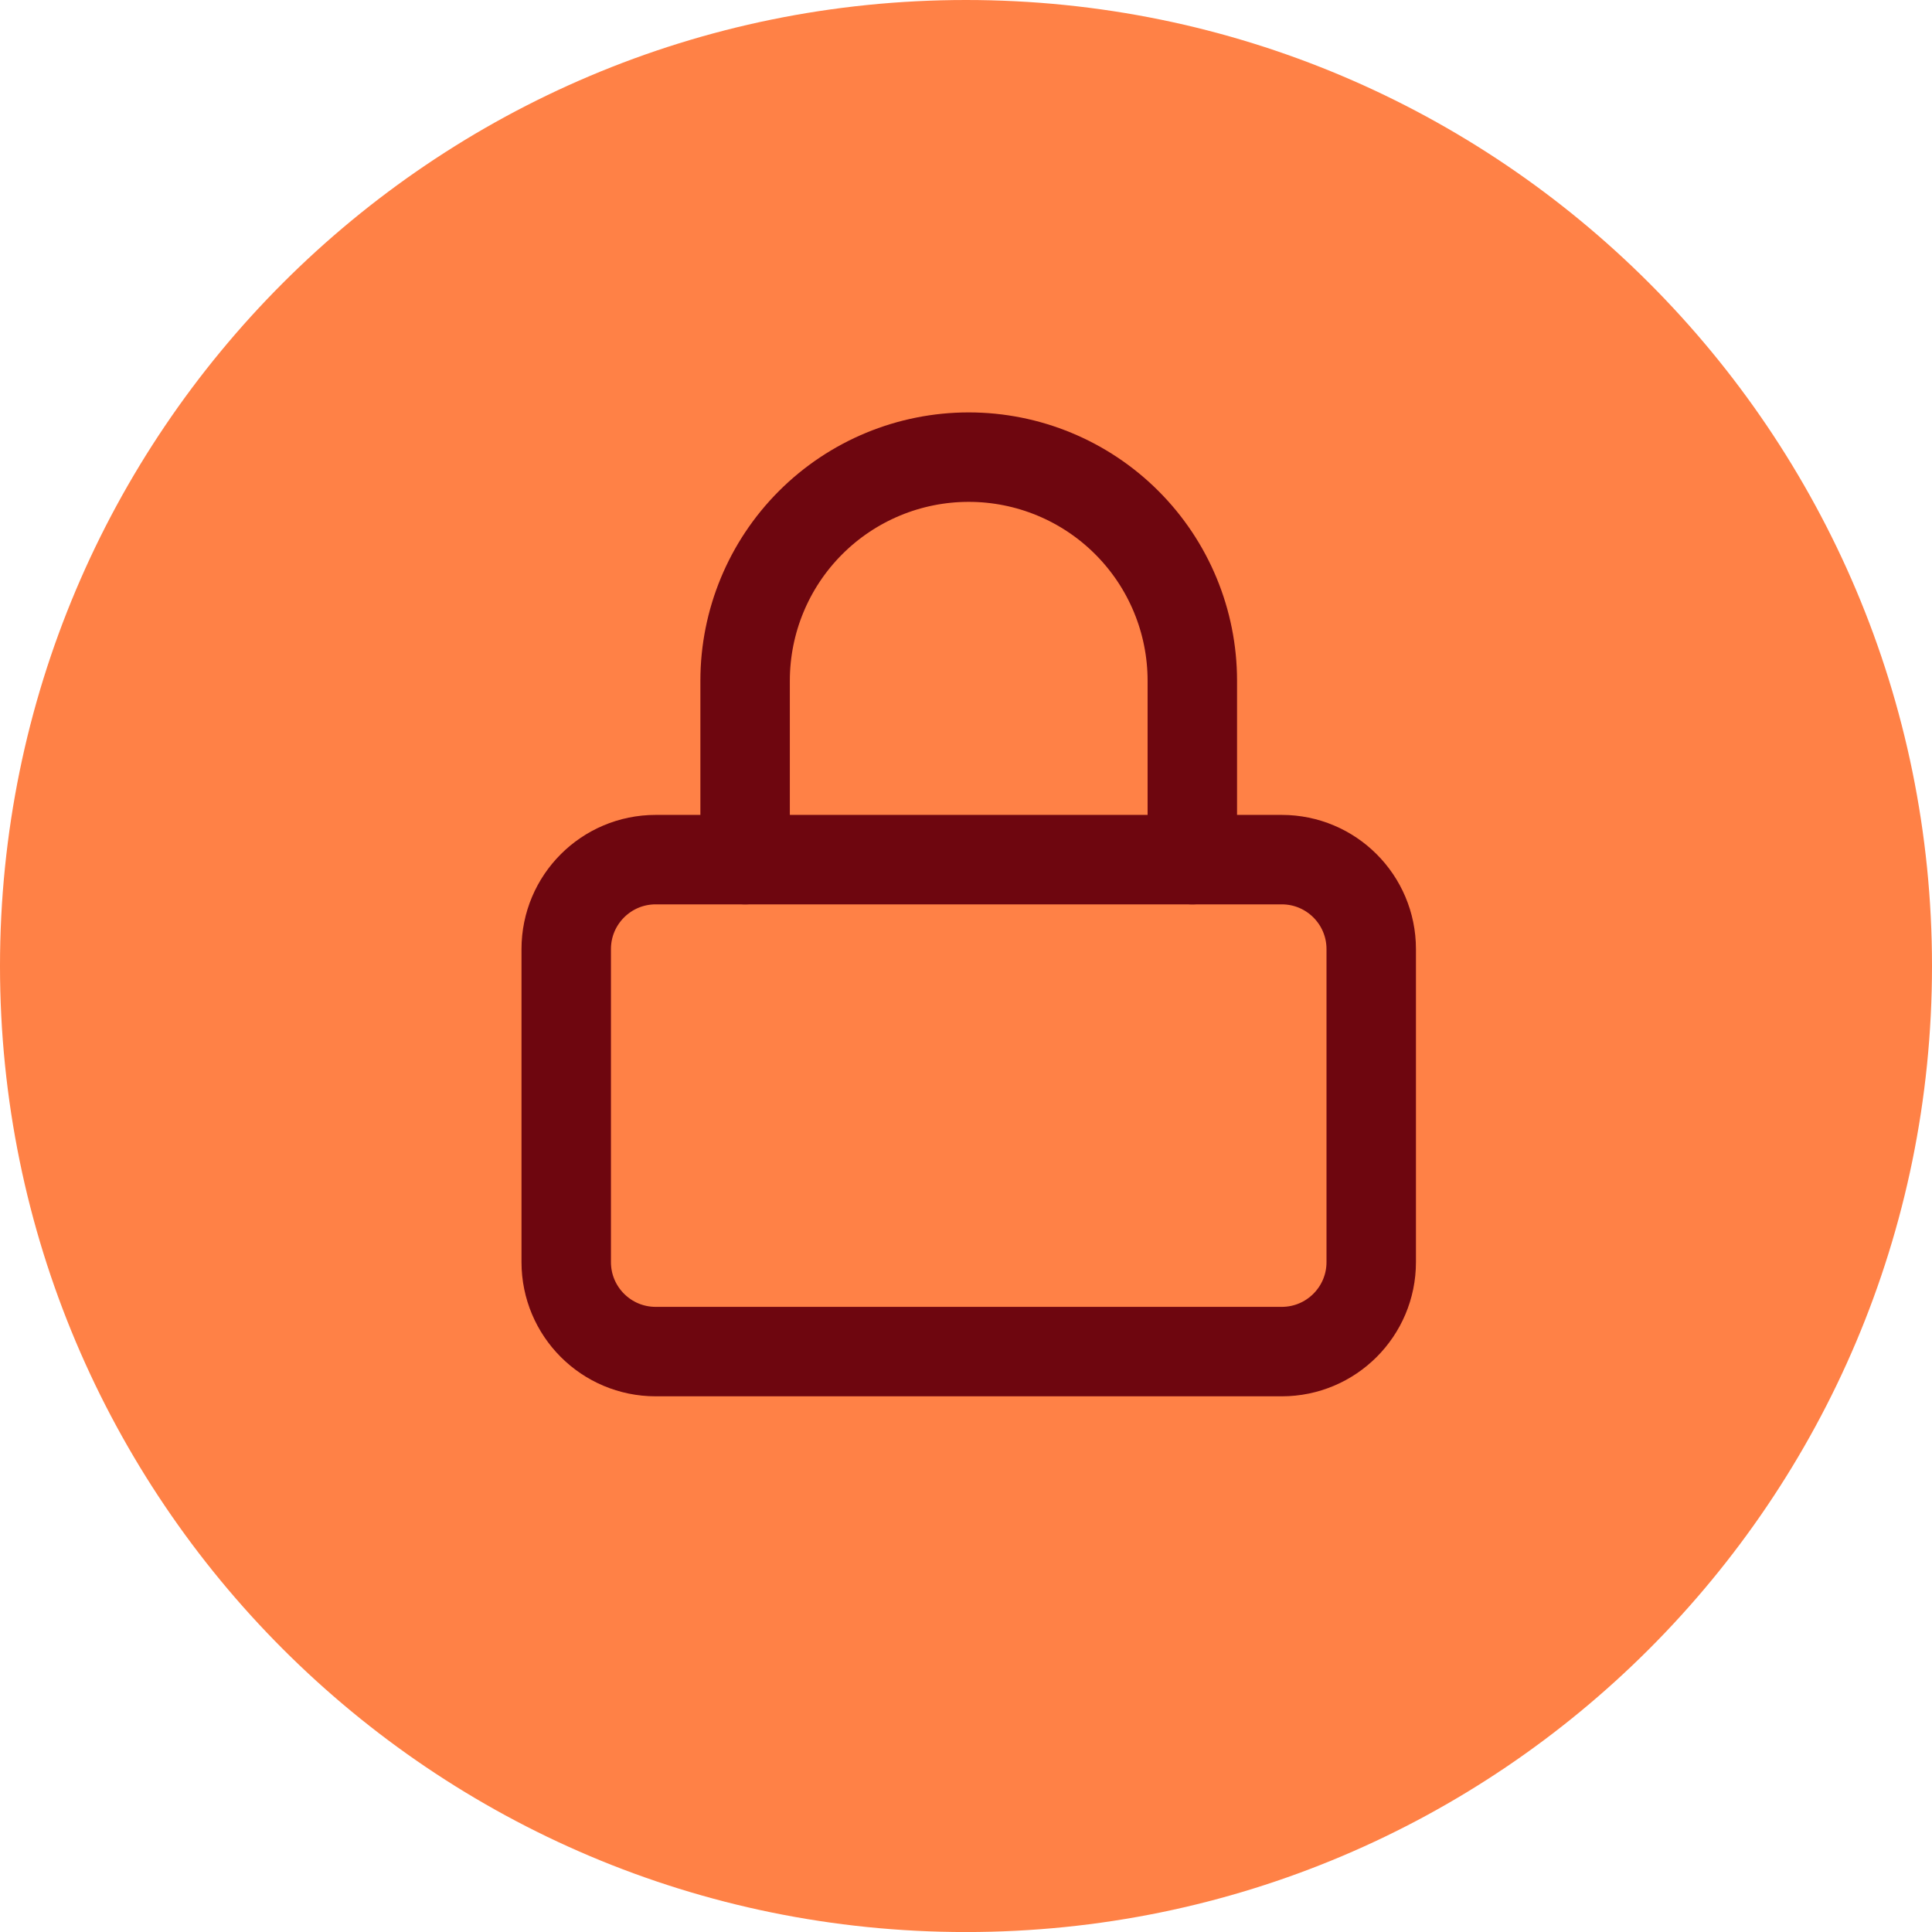 <svg width="90" height="90" viewBox="0 0 90 90" fill="none" xmlns="http://www.w3.org/2000/svg">
<path fill-rule="evenodd" clip-rule="evenodd" d="M90 45.001C90 69.854 69.852 90.002 44.999 90.002C20.146 90.002 0 69.854 0 45.001C0 20.148 20.146 0 44.999 0C69.852 0 90 20.148 90 45.001Z" fill="#FF8146"/>
<path d="M59.71 40.045H30.544C28.242 40.045 26.377 41.91 26.377 44.212V58.795C26.377 61.096 28.242 62.962 30.544 62.962H59.71C62.011 62.962 63.877 61.096 63.877 58.795V44.212C63.877 41.91 62.011 40.045 59.71 40.045Z" stroke="#6E060F" stroke-width="4.167" stroke-linecap="round" stroke-linejoin="round"/>
<path d="M34.71 40.045V31.712C34.71 28.949 35.807 26.299 37.761 24.346C39.714 22.392 42.364 21.295 45.127 21.295C47.889 21.295 50.539 22.392 52.492 24.346C54.446 26.299 55.543 28.949 55.543 31.712V40.045" stroke="#6E060F" stroke-width="4.167" stroke-linecap="round" stroke-linejoin="round"/>
</svg>
